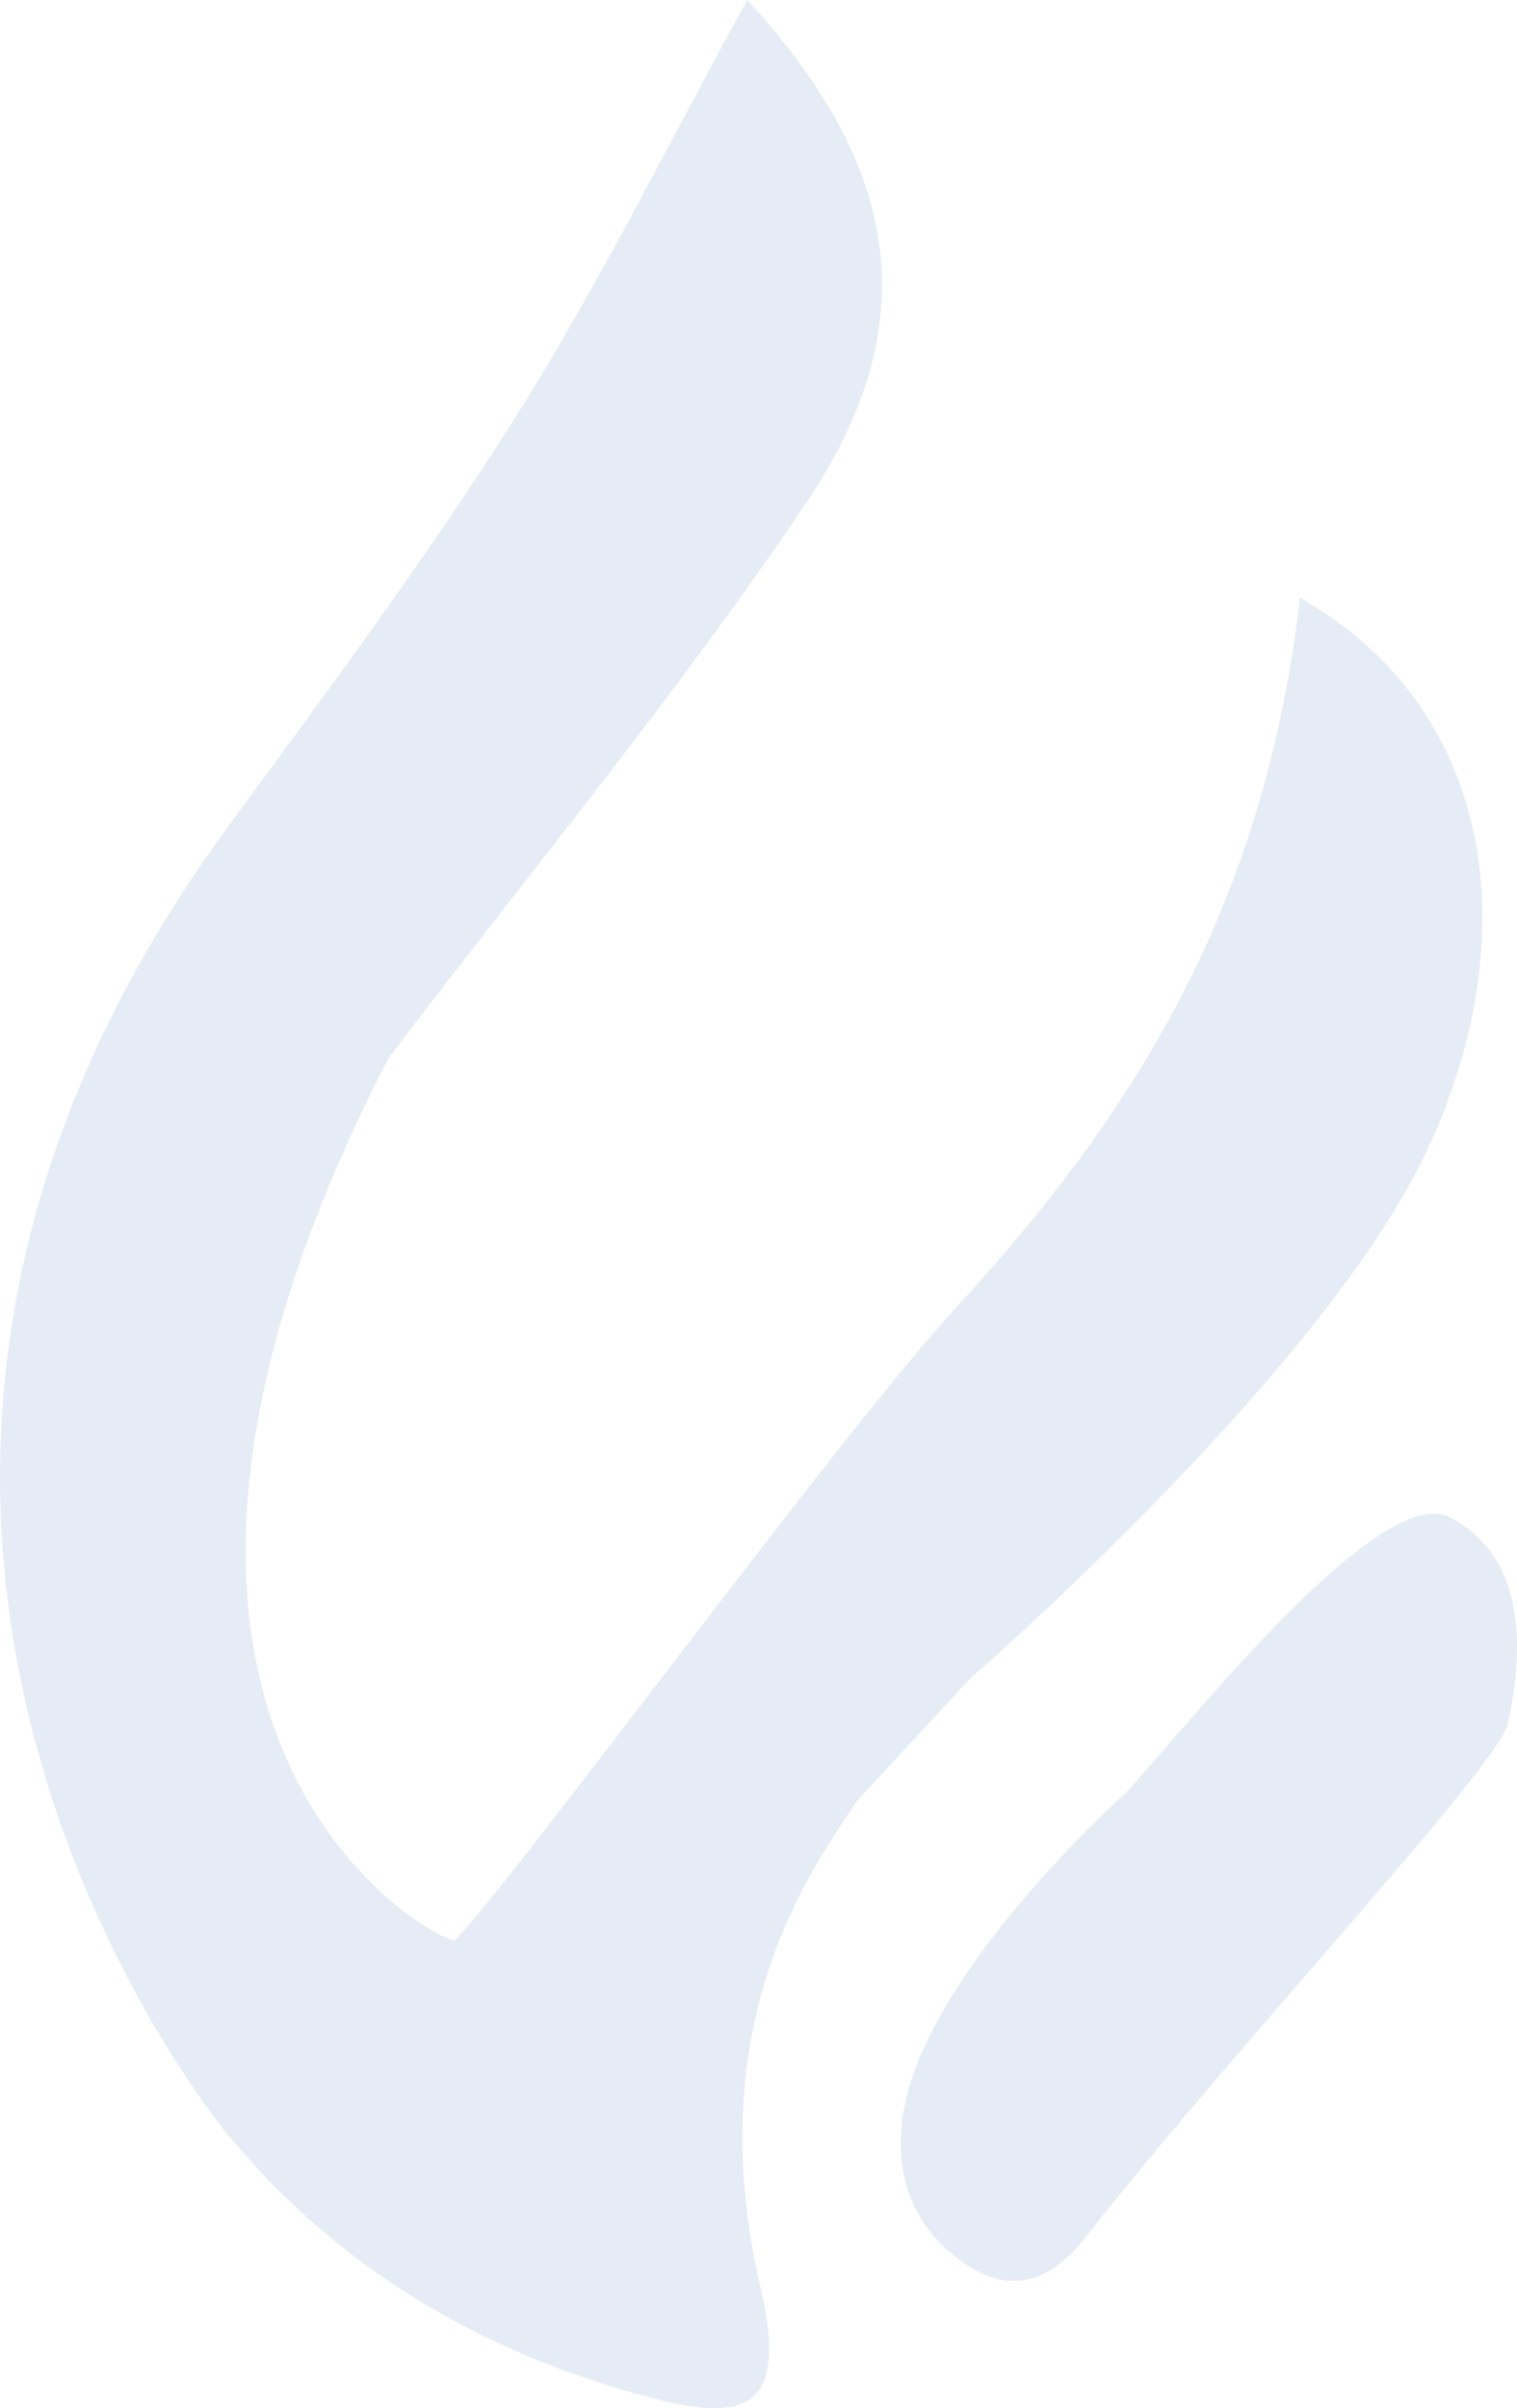<?xml version="1.0" encoding="UTF-8"?>
<svg xmlns="http://www.w3.org/2000/svg" width="184" height="292" viewBox="0 0 184 292" fill="none">
  <path opacity="0.1" d="M173.572 138.492C185.987 110.512 179.416 84.693 157.678 72.499C153.621 106.872 140.317 132.183 115.941 158.559C102.212 173.421 61.903 228.522 55.152 235.293C52.278 235.123 5.161 209.662 47.115 128.317C47.115 128.317 47.115 128.317 47.115 128.307C64.088 105.967 82.072 84.287 97.721 61.079C112.433 39.267 109.294 20.265 90.629 0C81.249 17.04 72.758 34.335 62.527 50.565C51.748 67.671 39.588 83.957 27.608 100.3C-34.571 185.153 27.712 258.916 27.712 258.916C41.063 275.051 58.329 285.207 78.46 290.601C89.929 293.675 95.829 292.676 92.246 277.342C84.578 244.553 99.063 225.834 103.971 218.337C108.547 213.396 113.114 208.455 117.681 203.513C117.681 203.513 161.536 165.547 173.544 138.482L173.572 138.492ZM175.785 183.955C167.256 179.645 143.485 209.926 136.592 217.338C136.592 217.338 112.036 239.225 109.502 256.539C108.434 263.866 110.731 270.336 117.378 274.702C123.335 278.606 128.082 275.843 131.59 271.363C148.894 249.268 181.761 214.075 182.877 209.058C184.947 199.741 184.966 188.604 175.785 183.955Z" fill="#003DA6"></path>
</svg>
